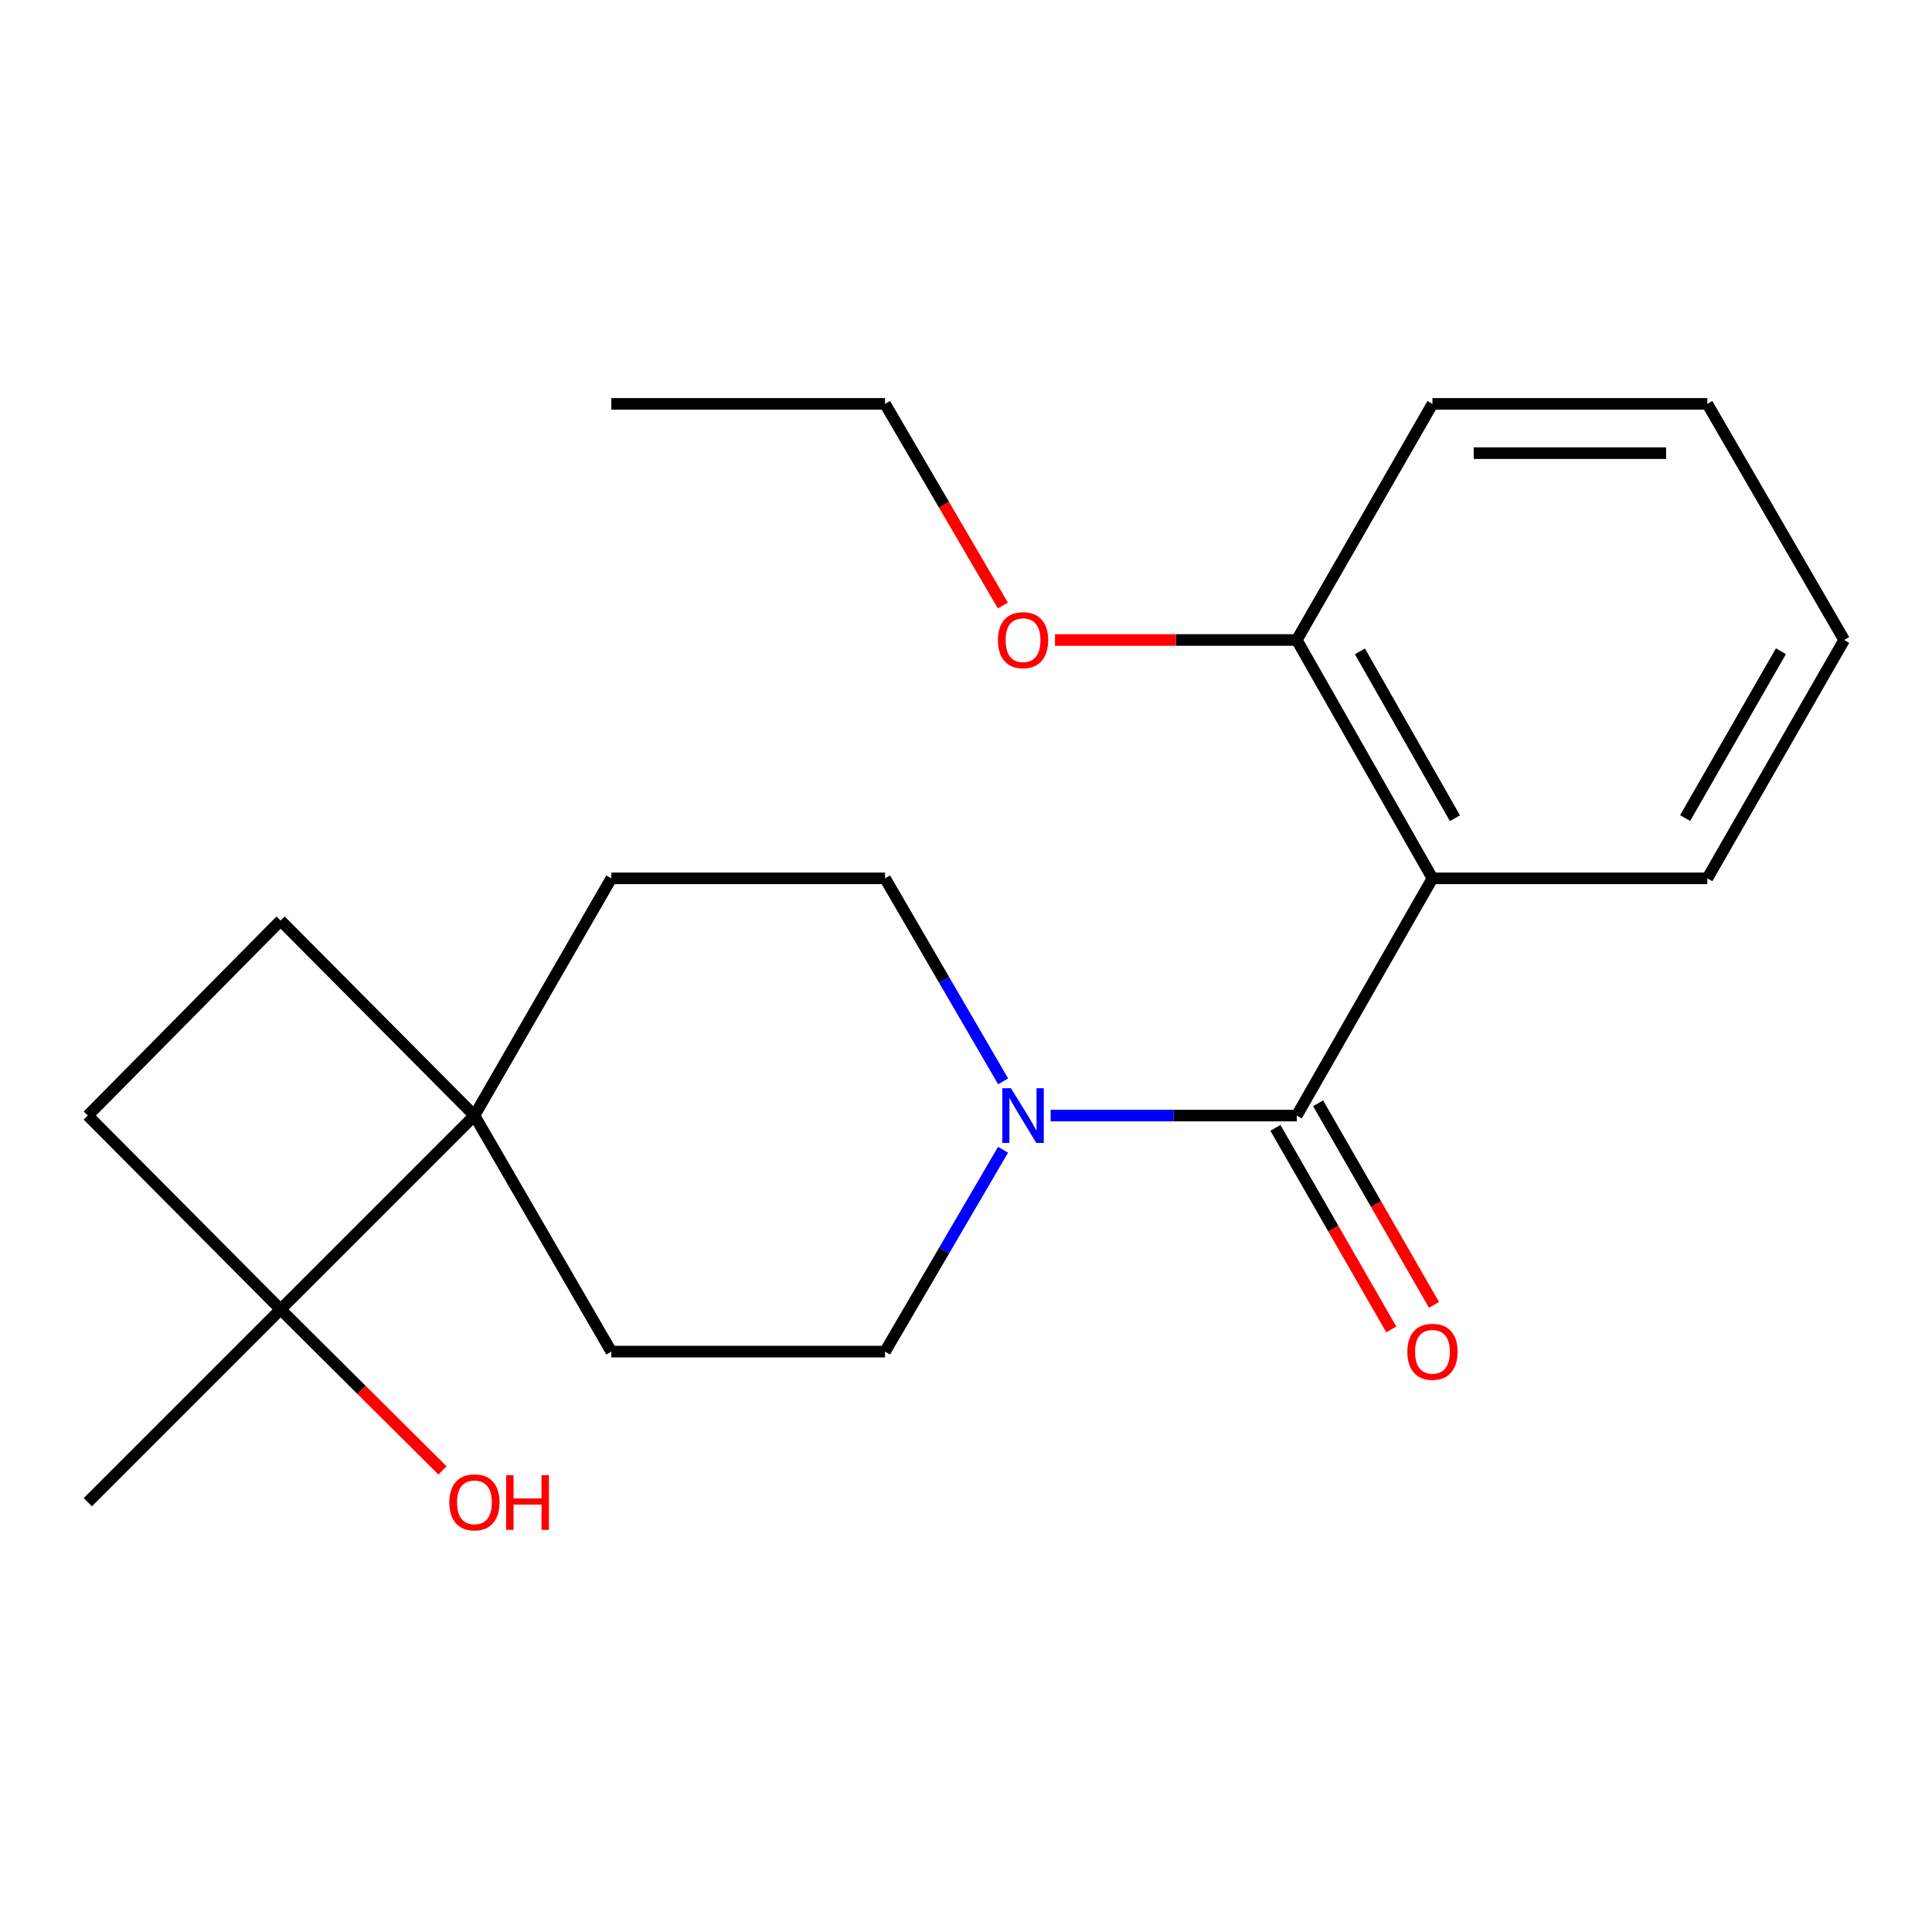 <?xml version='1.0' encoding='iso-8859-1'?>
<svg version='1.1' baseProfile='full'
              xmlns='http://www.w3.org/2000/svg'
                      xmlns:rdkit='http://www.rdkit.org/xml'
                      xmlns:xlink='http://www.w3.org/1999/xlink'
                  xml:space='preserve'
width='1000px' height='1000px' viewBox='0 0 1000 1000'>
<!-- END OF HEADER -->
<rect style='opacity:1.0;fill:#FFFFFF;stroke:none' width='1000' height='1000' x='0' y='0'> </rect>
<path class='bond-0' d='M 671.198,577.417 L 741.44,454.628' style='fill:none;fill-rule:evenodd;stroke:#000000;stroke-width:6px;stroke-linecap:butt;stroke-linejoin:miter;stroke-opacity:1' />
<path class='bond-1' d='M 671.198,577.417 L 607.502,577.417' style='fill:none;fill-rule:evenodd;stroke:#000000;stroke-width:6px;stroke-linecap:butt;stroke-linejoin:miter;stroke-opacity:1' />
<path class='bond-1' d='M 607.502,577.417 L 543.807,577.417' style='fill:none;fill-rule:evenodd;stroke:#0000FF;stroke-width:6px;stroke-linecap:butt;stroke-linejoin:miter;stroke-opacity:1' />
<path class='bond-5' d='M 660.144,583.772 L 690.136,635.94' style='fill:none;fill-rule:evenodd;stroke:#000000;stroke-width:6px;stroke-linecap:butt;stroke-linejoin:miter;stroke-opacity:1' />
<path class='bond-5' d='M 690.136,635.94 L 720.128,688.108' style='fill:none;fill-rule:evenodd;stroke:#FF0000;stroke-width:6px;stroke-linecap:butt;stroke-linejoin:miter;stroke-opacity:1' />
<path class='bond-5' d='M 682.252,571.062 L 712.244,623.23' style='fill:none;fill-rule:evenodd;stroke:#000000;stroke-width:6px;stroke-linecap:butt;stroke-linejoin:miter;stroke-opacity:1' />
<path class='bond-5' d='M 712.244,623.23 L 742.236,675.398' style='fill:none;fill-rule:evenodd;stroke:#FF0000;stroke-width:6px;stroke-linecap:butt;stroke-linejoin:miter;stroke-opacity:1' />
<path class='bond-4' d='M 741.44,454.628 L 671.198,331.259' style='fill:none;fill-rule:evenodd;stroke:#000000;stroke-width:6px;stroke-linecap:butt;stroke-linejoin:miter;stroke-opacity:1' />
<path class='bond-4' d='M 753.065,423.505 L 703.896,337.147' style='fill:none;fill-rule:evenodd;stroke:#000000;stroke-width:6px;stroke-linecap:butt;stroke-linejoin:miter;stroke-opacity:1' />
<path class='bond-13' d='M 741.44,454.628 L 883.709,454.628' style='fill:none;fill-rule:evenodd;stroke:#000000;stroke-width:6px;stroke-linecap:butt;stroke-linejoin:miter;stroke-opacity:1' />
<path class='bond-6' d='M 519.178,595.115 L 488.635,647.355' style='fill:none;fill-rule:evenodd;stroke:#0000FF;stroke-width:6px;stroke-linecap:butt;stroke-linejoin:miter;stroke-opacity:1' />
<path class='bond-6' d='M 488.635,647.355 L 458.093,699.596' style='fill:none;fill-rule:evenodd;stroke:#000000;stroke-width:6px;stroke-linecap:butt;stroke-linejoin:miter;stroke-opacity:1' />
<path class='bond-7' d='M 519.221,559.705 L 488.657,507.167' style='fill:none;fill-rule:evenodd;stroke:#0000FF;stroke-width:6px;stroke-linecap:butt;stroke-linejoin:miter;stroke-opacity:1' />
<path class='bond-7' d='M 488.657,507.167 L 458.093,454.628' style='fill:none;fill-rule:evenodd;stroke:#000000;stroke-width:6px;stroke-linecap:butt;stroke-linejoin:miter;stroke-opacity:1' />
<path class='bond-2' d='M 245.568,577.417 L 316.419,454.628' style='fill:none;fill-rule:evenodd;stroke:#000000;stroke-width:6px;stroke-linecap:butt;stroke-linejoin:miter;stroke-opacity:1' />
<path class='bond-3' d='M 245.568,577.417 L 145.235,677.75' style='fill:none;fill-rule:evenodd;stroke:#000000;stroke-width:6px;stroke-linecap:butt;stroke-linejoin:miter;stroke-opacity:1' />
<path class='bond-10' d='M 245.568,577.417 L 145.235,476.474' style='fill:none;fill-rule:evenodd;stroke:#000000;stroke-width:6px;stroke-linecap:butt;stroke-linejoin:miter;stroke-opacity:1' />
<path class='bond-21' d='M 245.568,577.417 L 316.419,699.596' style='fill:none;fill-rule:evenodd;stroke:#000000;stroke-width:6px;stroke-linecap:butt;stroke-linejoin:miter;stroke-opacity:1' />
<path class='bond-12' d='M 145.235,677.75 L 187.133,719.417' style='fill:none;fill-rule:evenodd;stroke:#000000;stroke-width:6px;stroke-linecap:butt;stroke-linejoin:miter;stroke-opacity:1' />
<path class='bond-12' d='M 187.133,719.417 L 229.031,761.084' style='fill:none;fill-rule:evenodd;stroke:#FF0000;stroke-width:6px;stroke-linecap:butt;stroke-linejoin:miter;stroke-opacity:1' />
<path class='bond-15' d='M 145.235,677.75 L 45.455,777.531' style='fill:none;fill-rule:evenodd;stroke:#000000;stroke-width:6px;stroke-linecap:butt;stroke-linejoin:miter;stroke-opacity:1' />
<path class='bond-23' d='M 145.235,677.75 L 45.455,577.417' style='fill:none;fill-rule:evenodd;stroke:#000000;stroke-width:6px;stroke-linecap:butt;stroke-linejoin:miter;stroke-opacity:1' />
<path class='bond-14' d='M 671.198,331.259 L 608.632,331.259' style='fill:none;fill-rule:evenodd;stroke:#000000;stroke-width:6px;stroke-linecap:butt;stroke-linejoin:miter;stroke-opacity:1' />
<path class='bond-14' d='M 608.632,331.259 L 546.067,331.259' style='fill:none;fill-rule:evenodd;stroke:#FF0000;stroke-width:6px;stroke-linecap:butt;stroke-linejoin:miter;stroke-opacity:1' />
<path class='bond-16' d='M 671.198,331.259 L 741.44,209.051' style='fill:none;fill-rule:evenodd;stroke:#000000;stroke-width:6px;stroke-linecap:butt;stroke-linejoin:miter;stroke-opacity:1' />
<path class='bond-8' d='M 458.093,699.596 L 316.419,699.596' style='fill:none;fill-rule:evenodd;stroke:#000000;stroke-width:6px;stroke-linecap:butt;stroke-linejoin:miter;stroke-opacity:1' />
<path class='bond-9' d='M 458.093,454.628 L 316.419,454.628' style='fill:none;fill-rule:evenodd;stroke:#000000;stroke-width:6px;stroke-linecap:butt;stroke-linejoin:miter;stroke-opacity:1' />
<path class='bond-11' d='M 145.235,476.474 L 45.455,577.417' style='fill:none;fill-rule:evenodd;stroke:#000000;stroke-width:6px;stroke-linecap:butt;stroke-linejoin:miter;stroke-opacity:1' />
<path class='bond-18' d='M 883.709,454.628 L 954.545,331.259' style='fill:none;fill-rule:evenodd;stroke:#000000;stroke-width:6px;stroke-linecap:butt;stroke-linejoin:miter;stroke-opacity:1' />
<path class='bond-18' d='M 872.219,423.425 L 921.805,337.066' style='fill:none;fill-rule:evenodd;stroke:#000000;stroke-width:6px;stroke-linecap:butt;stroke-linejoin:miter;stroke-opacity:1' />
<path class='bond-17' d='M 519.086,313.4 L 488.59,261.226' style='fill:none;fill-rule:evenodd;stroke:#FF0000;stroke-width:6px;stroke-linecap:butt;stroke-linejoin:miter;stroke-opacity:1' />
<path class='bond-17' d='M 488.59,261.226 L 458.093,209.051' style='fill:none;fill-rule:evenodd;stroke:#000000;stroke-width:6px;stroke-linecap:butt;stroke-linejoin:miter;stroke-opacity:1' />
<path class='bond-22' d='M 741.44,209.051 L 883.709,209.051' style='fill:none;fill-rule:evenodd;stroke:#000000;stroke-width:6px;stroke-linecap:butt;stroke-linejoin:miter;stroke-opacity:1' />
<path class='bond-22' d='M 762.78,234.552 L 862.368,234.552' style='fill:none;fill-rule:evenodd;stroke:#000000;stroke-width:6px;stroke-linecap:butt;stroke-linejoin:miter;stroke-opacity:1' />
<path class='bond-19' d='M 458.093,209.051 L 316.419,209.051' style='fill:none;fill-rule:evenodd;stroke:#000000;stroke-width:6px;stroke-linecap:butt;stroke-linejoin:miter;stroke-opacity:1' />
<path class='bond-20' d='M 954.545,331.259 L 883.709,209.051' style='fill:none;fill-rule:evenodd;stroke:#000000;stroke-width:6px;stroke-linecap:butt;stroke-linejoin:miter;stroke-opacity:1' />
<path  class='atom-2' d='M 523.265 563.257
L 532.545 578.257
Q 533.465 579.737, 534.945 582.417
Q 536.425 585.097, 536.505 585.257
L 536.505 563.257
L 540.265 563.257
L 540.265 591.577
L 536.385 591.577
L 526.425 575.177
Q 525.265 573.257, 524.025 571.057
Q 522.825 568.857, 522.465 568.177
L 522.465 591.577
L 518.785 591.577
L 518.785 563.257
L 523.265 563.257
' fill='#0000FF'/>
<path  class='atom-6' d='M 728.44 699.676
Q 728.44 692.876, 731.8 689.076
Q 735.16 685.276, 741.44 685.276
Q 747.72 685.276, 751.08 689.076
Q 754.44 692.876, 754.44 699.676
Q 754.44 706.556, 751.04 710.476
Q 747.64 714.356, 741.44 714.356
Q 735.2 714.356, 731.8 710.476
Q 728.44 706.596, 728.44 699.676
M 741.44 711.156
Q 745.76 711.156, 748.08 708.276
Q 750.44 705.356, 750.44 699.676
Q 750.44 694.116, 748.08 691.316
Q 745.76 688.476, 741.44 688.476
Q 737.12 688.476, 734.76 691.276
Q 732.44 694.076, 732.44 699.676
Q 732.44 705.396, 734.76 708.276
Q 737.12 711.156, 741.44 711.156
' fill='#FF0000'/>
<path  class='atom-13' d='M 232.568 777.611
Q 232.568 770.811, 235.928 767.011
Q 239.288 763.211, 245.568 763.211
Q 251.848 763.211, 255.208 767.011
Q 258.568 770.811, 258.568 777.611
Q 258.568 784.491, 255.168 788.411
Q 251.768 792.291, 245.568 792.291
Q 239.328 792.291, 235.928 788.411
Q 232.568 784.531, 232.568 777.611
M 245.568 789.091
Q 249.888 789.091, 252.208 786.211
Q 254.568 783.291, 254.568 777.611
Q 254.568 772.051, 252.208 769.251
Q 249.888 766.411, 245.568 766.411
Q 241.248 766.411, 238.888 769.211
Q 236.568 772.011, 236.568 777.611
Q 236.568 783.331, 238.888 786.211
Q 241.248 789.091, 245.568 789.091
' fill='#FF0000'/>
<path  class='atom-13' d='M 261.968 763.531
L 265.808 763.531
L 265.808 775.571
L 280.288 775.571
L 280.288 763.531
L 284.128 763.531
L 284.128 791.851
L 280.288 791.851
L 280.288 778.771
L 265.808 778.771
L 265.808 791.851
L 261.968 791.851
L 261.968 763.531
' fill='#FF0000'/>
<path  class='atom-15' d='M 516.525 331.339
Q 516.525 324.539, 519.885 320.739
Q 523.245 316.939, 529.525 316.939
Q 535.805 316.939, 539.165 320.739
Q 542.525 324.539, 542.525 331.339
Q 542.525 338.219, 539.125 342.139
Q 535.725 346.019, 529.525 346.019
Q 523.285 346.019, 519.885 342.139
Q 516.525 338.259, 516.525 331.339
M 529.525 342.819
Q 533.845 342.819, 536.165 339.939
Q 538.525 337.019, 538.525 331.339
Q 538.525 325.779, 536.165 322.979
Q 533.845 320.139, 529.525 320.139
Q 525.205 320.139, 522.845 322.939
Q 520.525 325.739, 520.525 331.339
Q 520.525 337.059, 522.845 339.939
Q 525.205 342.819, 529.525 342.819
' fill='#FF0000'/>
</svg>
